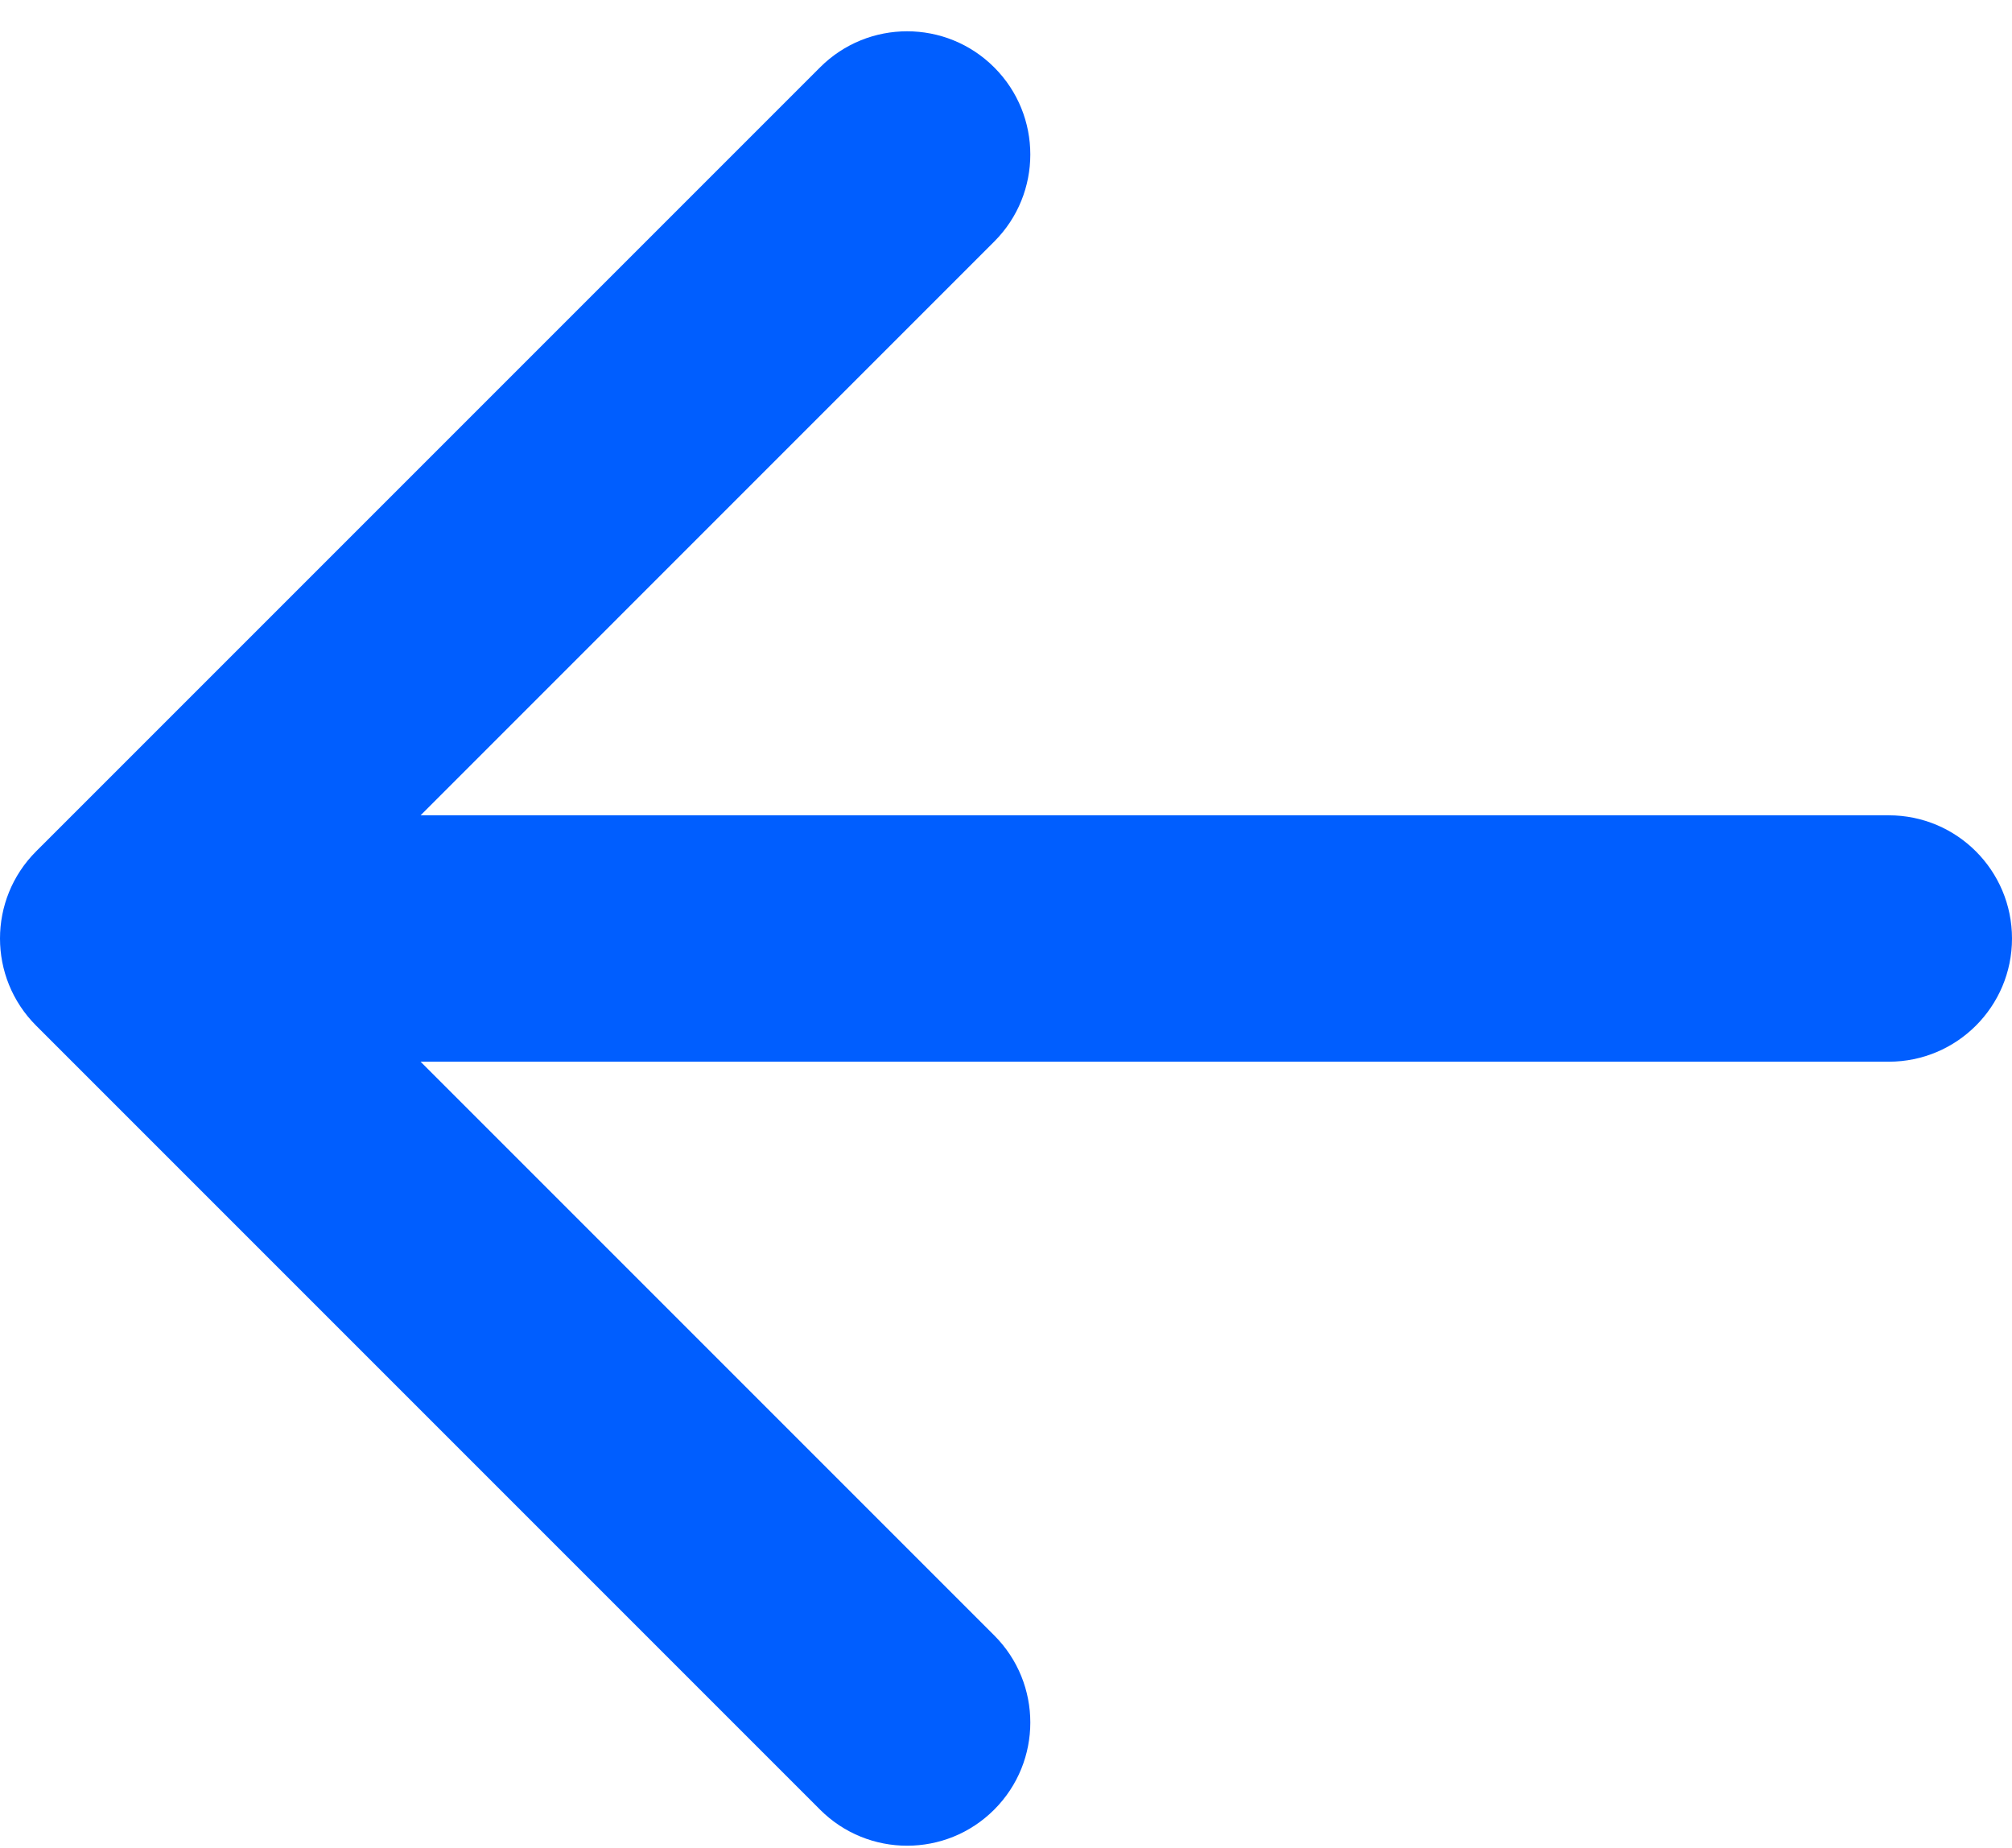 <?xml version="1.0" encoding="UTF-8"?> <svg xmlns="http://www.w3.org/2000/svg" width="49" height="45" viewBox="0 0 49 45" fill="none"><path d="M0.879 20.732C-0.293 21.904 -0.293 23.803 0.879 24.975L19.971 44.067C21.142 45.239 23.042 45.239 24.213 44.067C25.385 42.895 25.385 40.996 24.213 39.824L7.243 22.854L24.213 5.883C25.385 4.712 25.385 2.812 24.213 1.641C23.042 0.469 21.142 0.469 19.971 1.641L0.879 20.732ZM46 25.854C47.657 25.854 49 24.511 49 22.854C49 21.197 47.657 19.854 46 19.854V25.854ZM3 22.854V25.854H46V22.854V19.854H3V22.854Z" fill="#005EFF"></path></svg> 